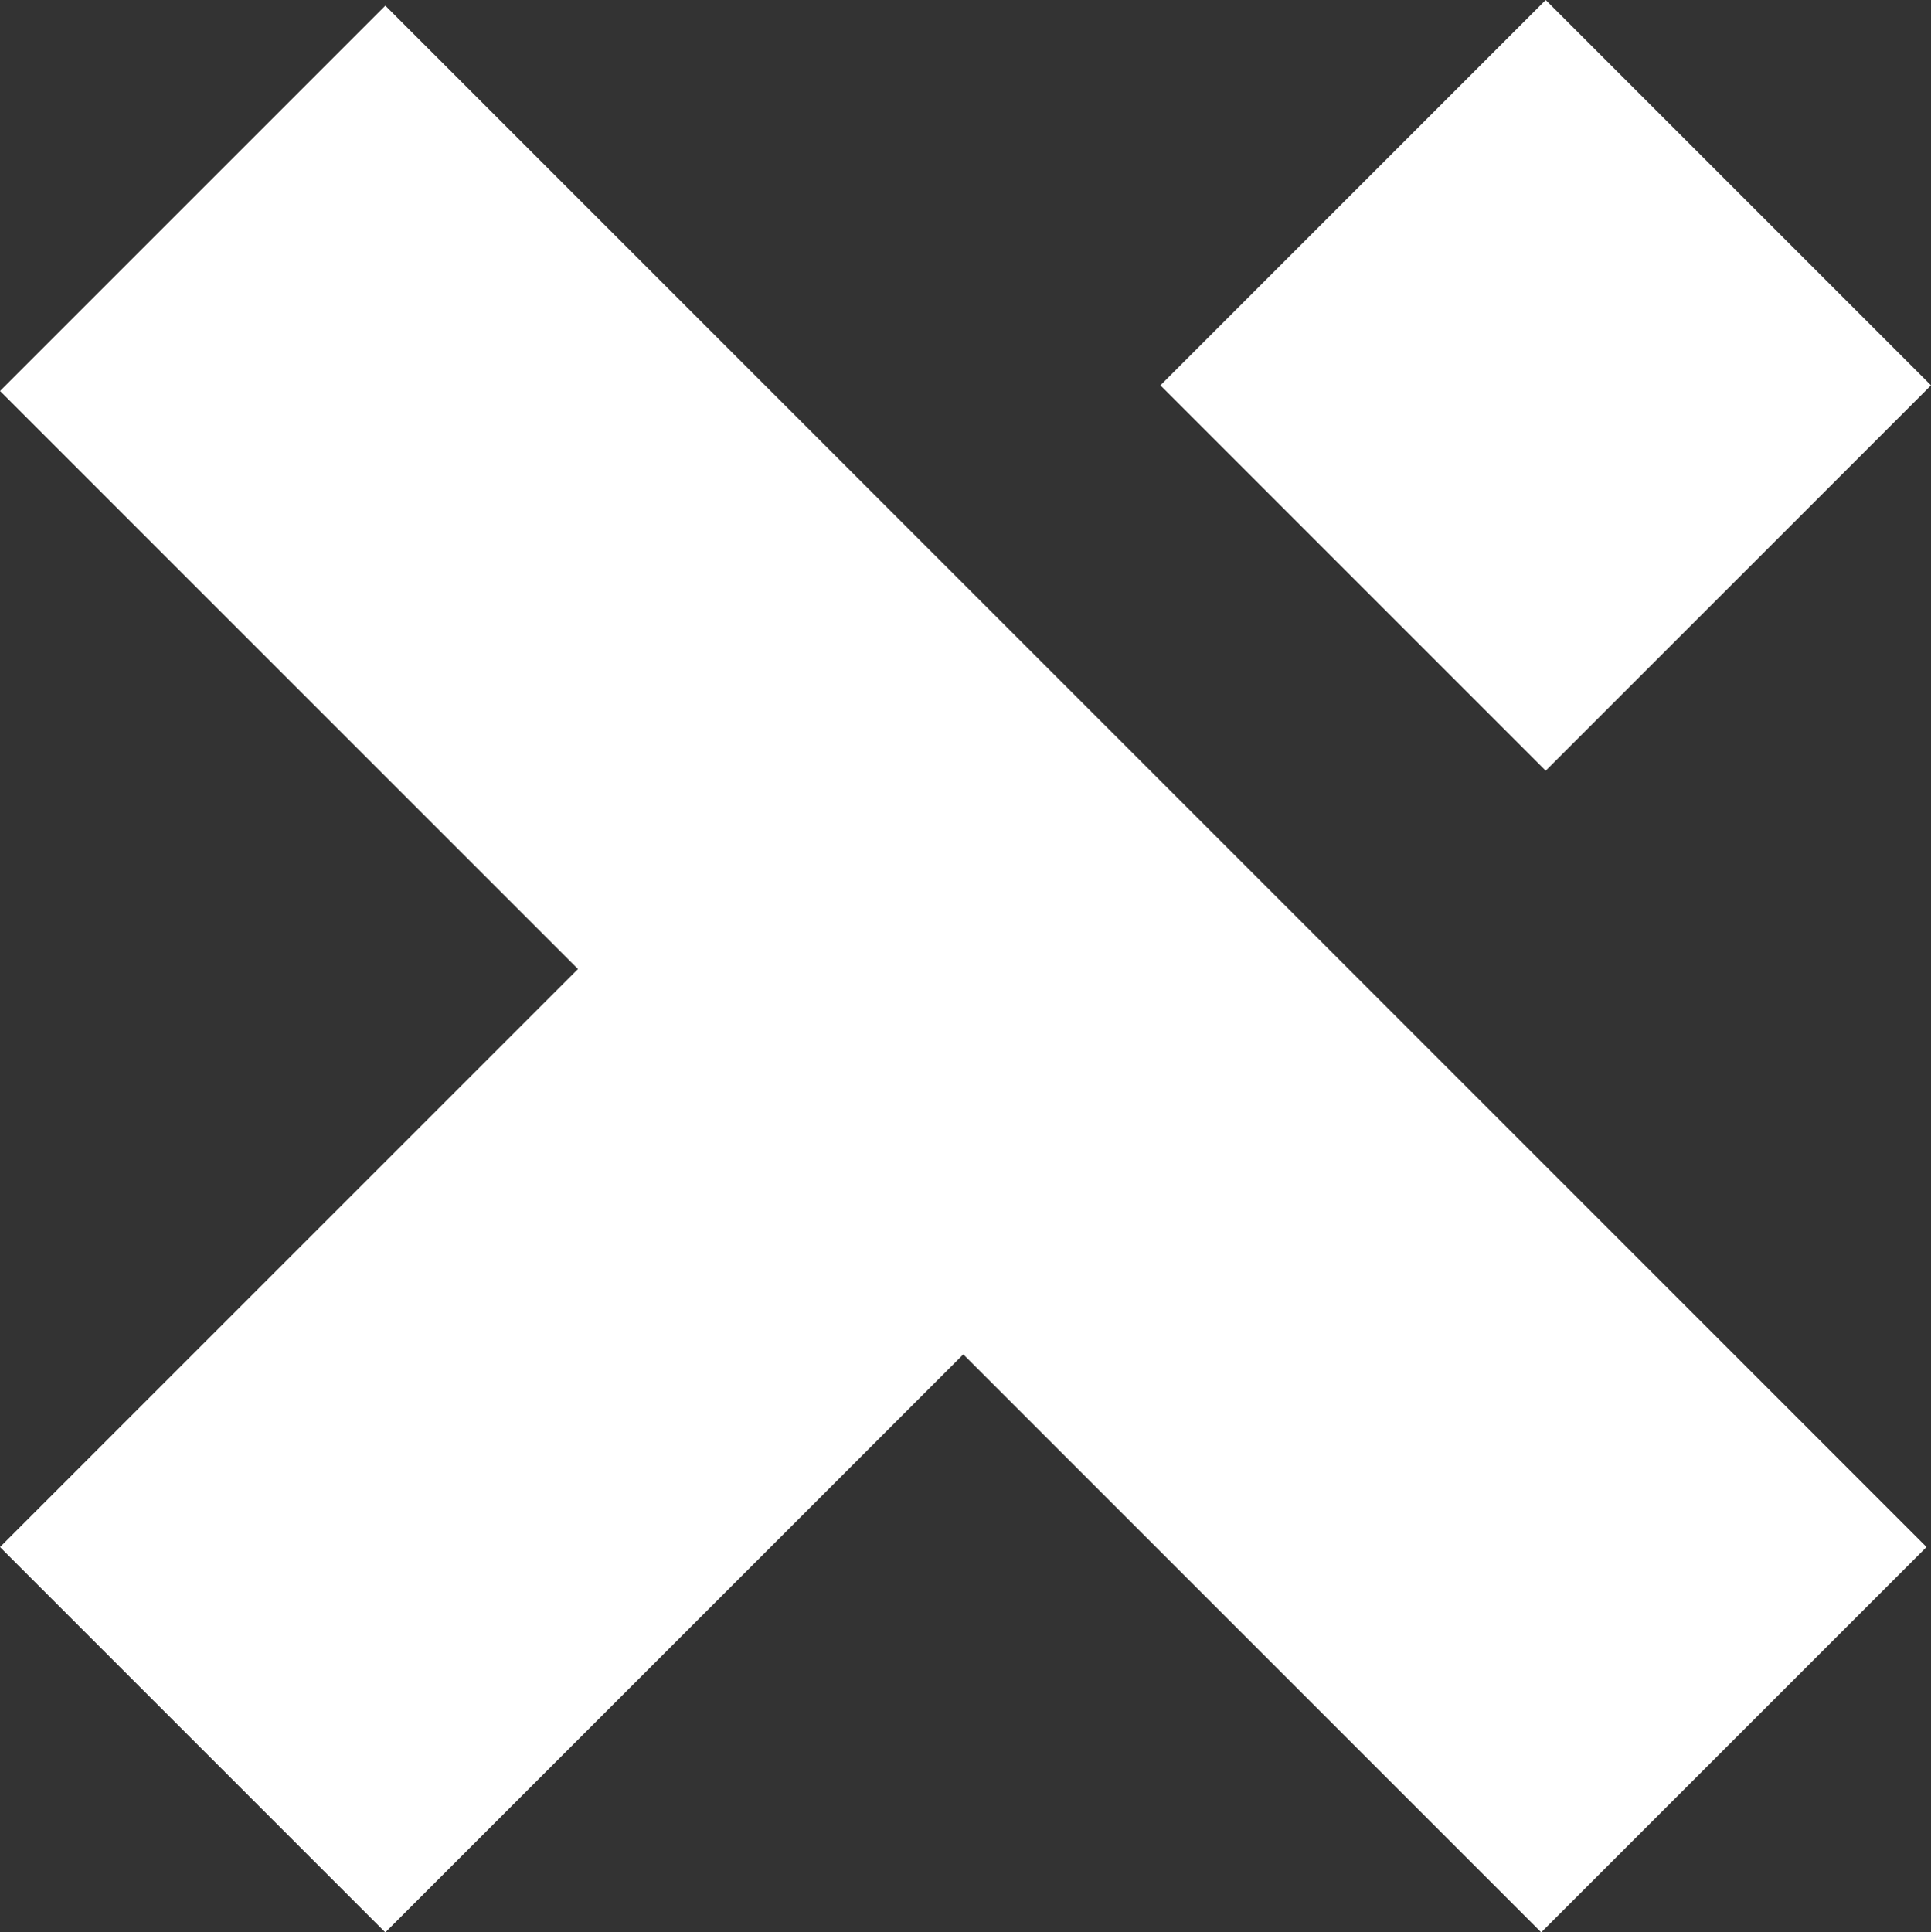 <svg xmlns="http://www.w3.org/2000/svg" width="35.438" height="35.459" viewBox="0 0 35.438 35.459">
  <rect x="0" y="0" width="35.438" height="35.459" fill="#333333" stroke="none"/>
  <g id="Gruppe_346" data-name="Gruppe 346" transform="translate(-1572.322 -52.896)">
    <rect id="Rechteck_521" data-name="Rechteck 521" width="10" height="24" transform="translate(1589.293 64.314) rotate(45)" fill="#fff"/>
    <rect id="Rechteck_524" data-name="Rechteck 524" width="10" height="10" transform="translate(1600.689 52.896) rotate(45)" fill="#fff"/>
    <rect id="Rechteck_522" data-name="Rechteck 522" width="10" height="40" transform="translate(1607.678 81.284) rotate(135)" fill="#fff"/>
  </g>
</svg>
